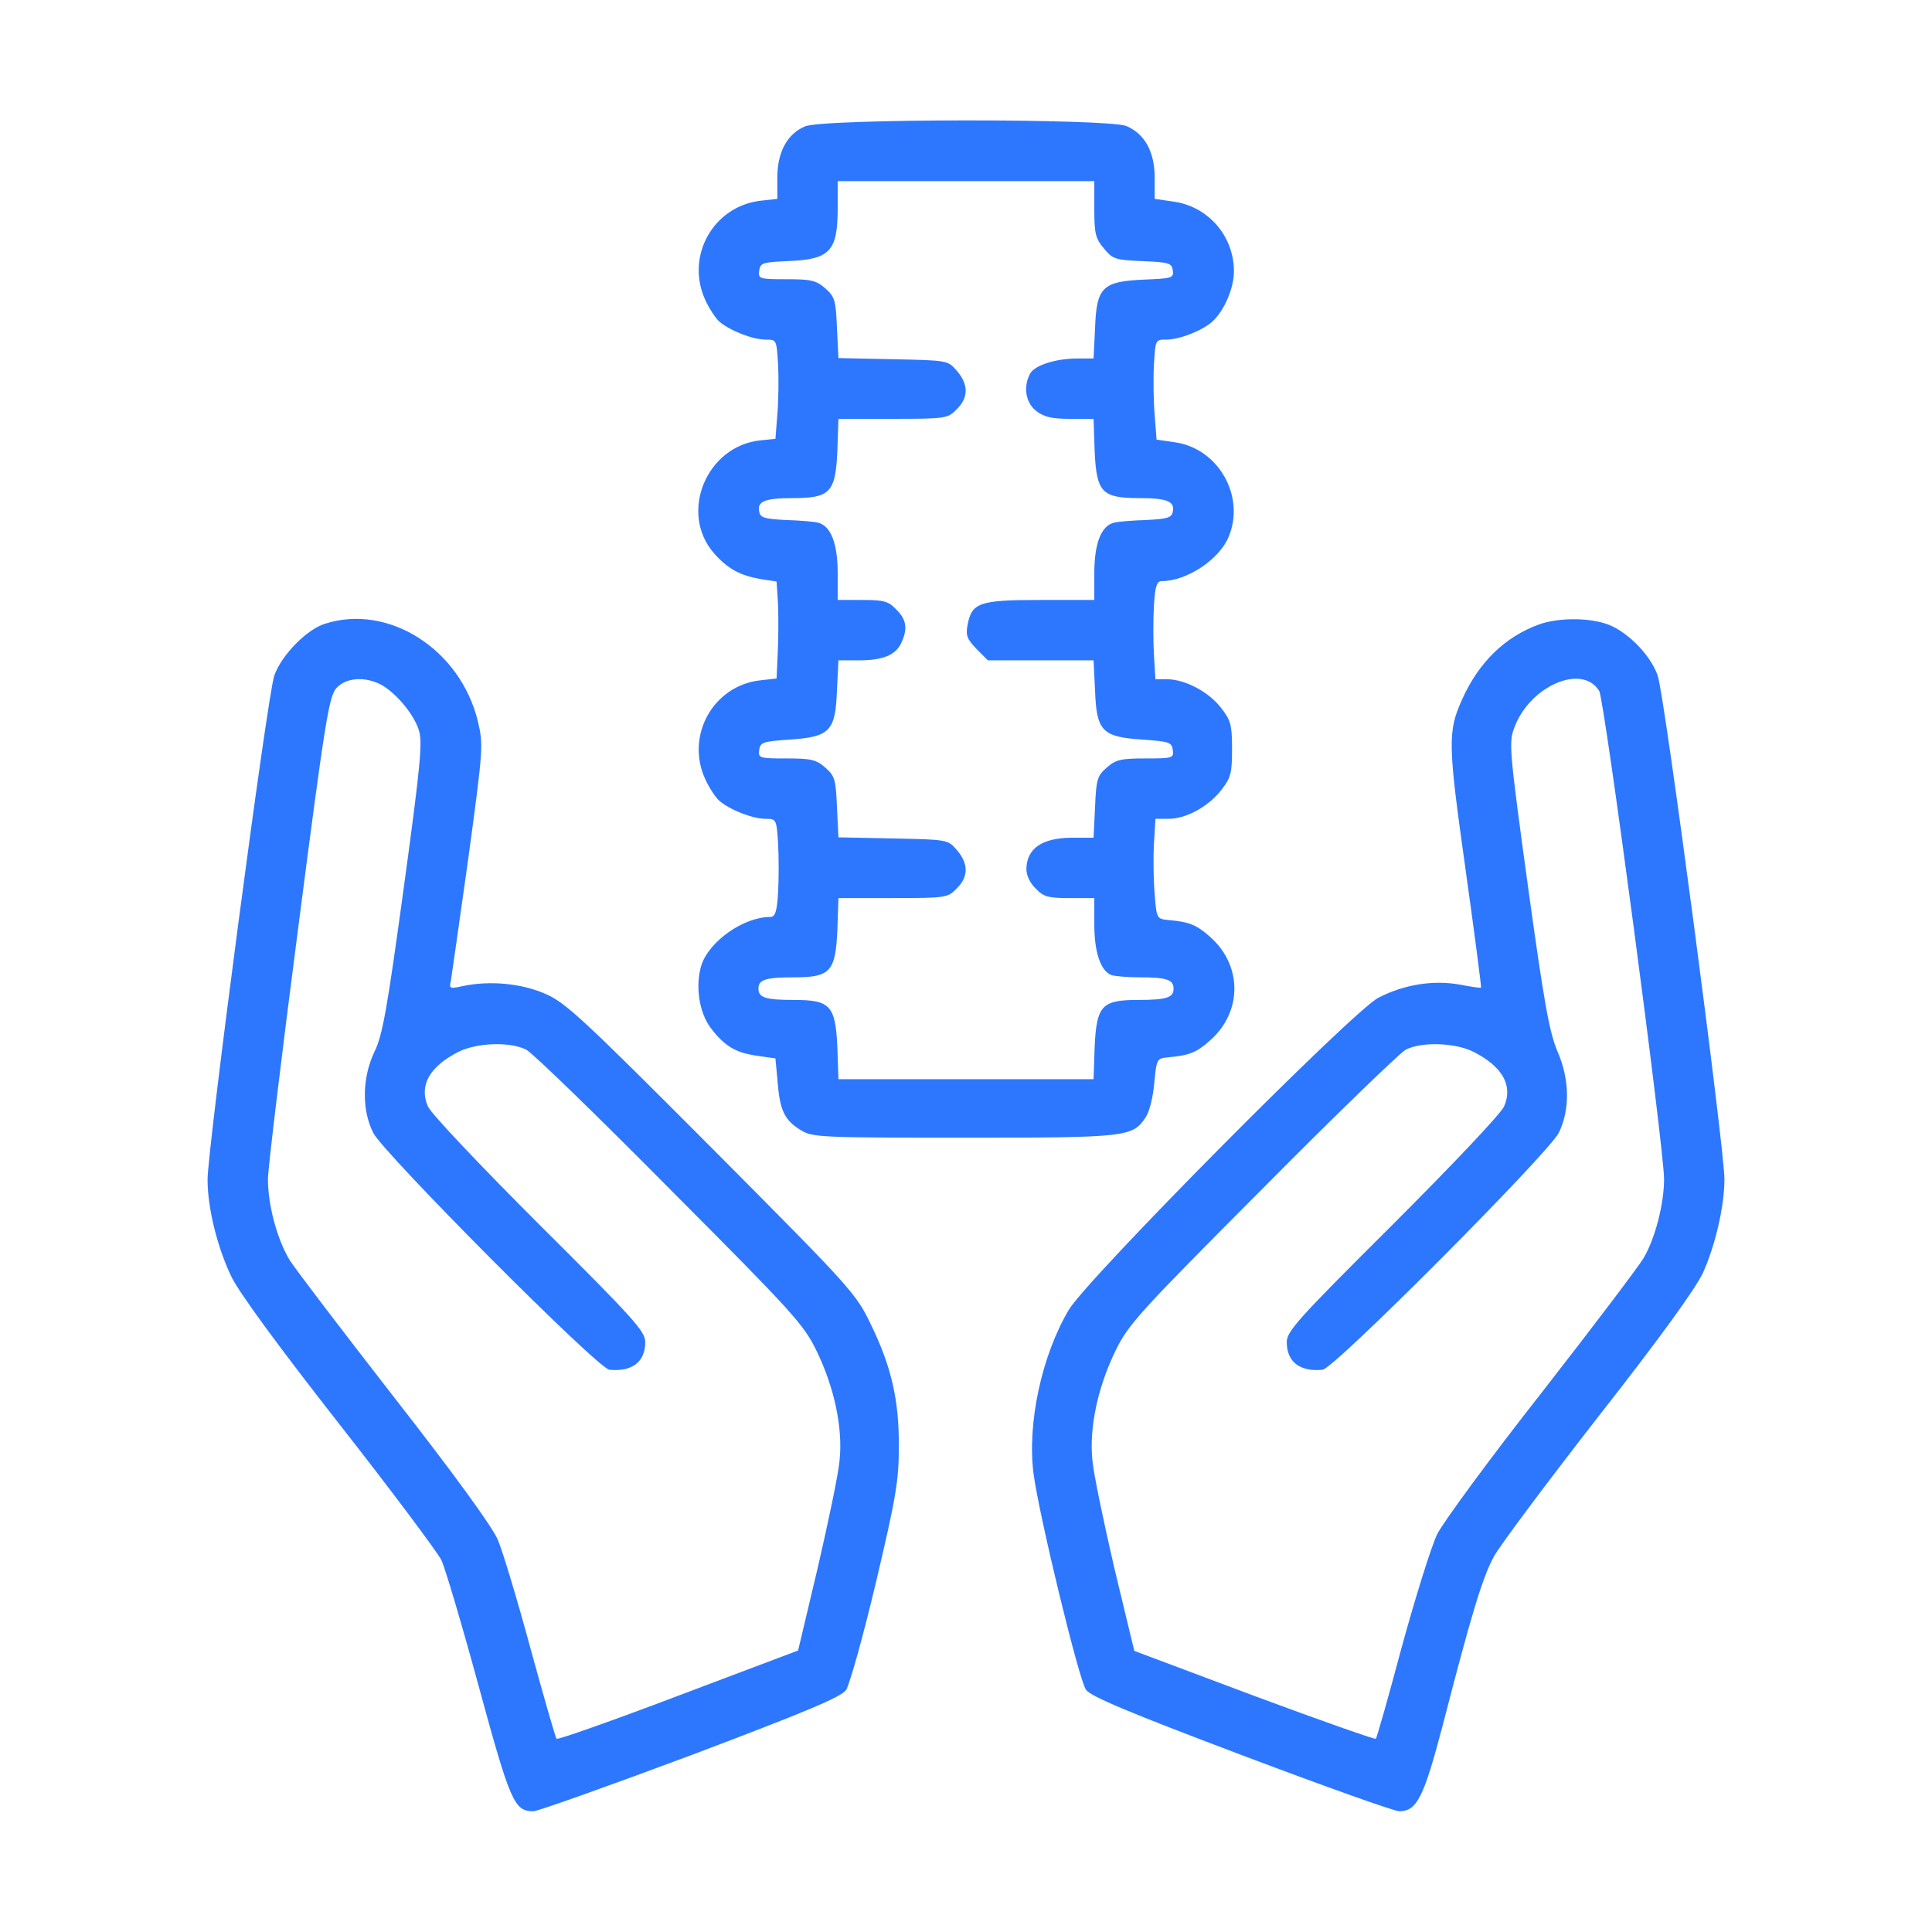 <?xml version="1.0" encoding="UTF-8"?>
<svg xmlns="http://www.w3.org/2000/svg" width="44" height="44" viewBox="0 0 44 44" fill="none">
  <path d="M18.331 2.879C17.927 3.051 17.703 3.463 17.703 4.048V4.529L17.316 4.572C16.242 4.701 15.606 5.835 16.062 6.832C16.148 7.021 16.294 7.245 16.38 7.322C16.62 7.528 17.136 7.734 17.437 7.734C17.686 7.734 17.686 7.734 17.72 8.31C17.738 8.637 17.729 9.144 17.703 9.445L17.66 9.995L17.316 10.029C16.087 10.158 15.46 11.679 16.259 12.598C16.577 12.959 16.852 13.105 17.334 13.191L17.686 13.243L17.72 13.776C17.729 14.068 17.729 14.566 17.712 14.876L17.686 15.452L17.308 15.495C16.242 15.615 15.606 16.758 16.062 17.746C16.148 17.935 16.294 18.159 16.38 18.236C16.62 18.442 17.136 18.648 17.437 18.648C17.677 18.648 17.686 18.657 17.72 19.207C17.738 19.516 17.738 20.015 17.72 20.324C17.695 20.771 17.652 20.883 17.54 20.883C16.938 20.883 16.156 21.433 15.976 21.974C15.83 22.438 15.916 23.057 16.191 23.418C16.509 23.831 16.758 23.977 17.248 24.045L17.66 24.105L17.712 24.664C17.763 25.3 17.875 25.523 18.253 25.747C18.502 25.902 18.752 25.91 21.957 25.91C25.678 25.91 25.798 25.893 26.091 25.446C26.177 25.326 26.262 24.973 26.288 24.664C26.34 24.114 26.348 24.105 26.598 24.08C27.079 24.037 27.242 23.977 27.552 23.702C28.299 23.048 28.299 21.983 27.552 21.33C27.242 21.055 27.079 20.994 26.598 20.952C26.348 20.926 26.34 20.917 26.297 20.367C26.271 20.058 26.262 19.551 26.28 19.224L26.314 18.648H26.615C27.019 18.648 27.526 18.365 27.818 17.987C28.033 17.712 28.059 17.6 28.059 17.059C28.059 16.517 28.033 16.405 27.809 16.122C27.534 15.761 27.002 15.477 26.589 15.469H26.314L26.28 14.91C26.262 14.601 26.262 14.102 26.28 13.793C26.305 13.346 26.348 13.234 26.46 13.234C27.027 13.234 27.766 12.745 27.981 12.229C28.368 11.301 27.749 10.209 26.752 10.072L26.34 10.012L26.297 9.453C26.271 9.144 26.262 8.637 26.28 8.31C26.314 7.734 26.314 7.734 26.563 7.734C26.864 7.734 27.388 7.528 27.612 7.322C27.878 7.081 28.102 6.566 28.102 6.179C28.102 5.371 27.509 4.692 26.709 4.589L26.297 4.529V4.048C26.297 3.455 26.073 3.051 25.652 2.87C25.223 2.698 18.743 2.698 18.331 2.879ZM24.922 4.761C24.922 5.32 24.948 5.431 25.145 5.663C25.343 5.904 25.403 5.921 26.022 5.947C26.623 5.973 26.684 5.99 26.709 6.153C26.735 6.334 26.692 6.342 26.048 6.368C25.102 6.411 24.973 6.54 24.939 7.477L24.905 8.164H24.544C24.045 8.164 23.564 8.319 23.461 8.508C23.298 8.809 23.358 9.17 23.598 9.359C23.779 9.496 23.951 9.539 24.363 9.539H24.905L24.93 10.278C24.973 11.215 25.094 11.344 25.945 11.344C26.581 11.344 26.761 11.421 26.709 11.653C26.684 11.791 26.589 11.816 26.125 11.842C25.816 11.851 25.48 11.877 25.377 11.902C25.077 11.971 24.922 12.375 24.922 13.062V13.664H23.684C22.301 13.664 22.129 13.724 22.034 14.24C21.991 14.472 22.026 14.558 22.241 14.781L22.498 15.039H23.702H24.905L24.939 15.727C24.973 16.655 25.102 16.784 26.022 16.844C26.623 16.887 26.684 16.904 26.709 17.076C26.735 17.265 26.709 17.273 26.091 17.273C25.532 17.273 25.412 17.299 25.206 17.48C24.991 17.669 24.965 17.746 24.939 18.382L24.905 19.078H24.432C23.736 19.078 23.384 19.319 23.375 19.791C23.375 19.938 23.461 20.118 23.59 20.238C23.77 20.427 23.873 20.453 24.363 20.453H24.922V21.055C24.922 21.691 25.068 22.112 25.309 22.206C25.386 22.232 25.678 22.258 25.953 22.258C26.563 22.258 26.727 22.309 26.727 22.516C26.727 22.722 26.563 22.773 25.91 22.773C25.094 22.773 24.973 22.902 24.93 23.839L24.905 24.578H22H19.095L19.07 23.839C19.027 22.902 18.906 22.773 18.09 22.773C17.437 22.773 17.273 22.722 17.273 22.516C17.273 22.309 17.437 22.258 18.09 22.258C18.906 22.258 19.027 22.129 19.07 21.192L19.095 20.453H20.333C21.536 20.453 21.587 20.445 21.785 20.238C22.06 19.972 22.06 19.671 21.794 19.362C21.587 19.121 21.587 19.121 20.341 19.095L19.095 19.07L19.061 18.373C19.035 17.746 19.009 17.669 18.794 17.48C18.588 17.299 18.468 17.273 17.909 17.273C17.291 17.273 17.265 17.265 17.291 17.076C17.316 16.904 17.377 16.887 17.978 16.844C18.898 16.784 19.027 16.655 19.061 15.727L19.095 15.039H19.559C20.109 15.039 20.402 14.919 20.53 14.635C20.677 14.317 20.642 14.102 20.41 13.879C20.23 13.69 20.127 13.664 19.637 13.664H19.078V13.062C19.078 12.375 18.923 11.971 18.623 11.902C18.52 11.877 18.184 11.851 17.875 11.842C17.411 11.816 17.316 11.791 17.291 11.653C17.239 11.421 17.419 11.344 18.055 11.344C18.906 11.344 19.027 11.215 19.07 10.278L19.095 9.539H20.333C21.536 9.539 21.587 9.53 21.785 9.324C22.06 9.058 22.06 8.757 21.794 8.448C21.587 8.207 21.587 8.207 20.341 8.181L19.095 8.155L19.061 7.459C19.035 6.832 19.009 6.755 18.794 6.566C18.588 6.385 18.468 6.359 17.909 6.359C17.291 6.359 17.265 6.351 17.291 6.162C17.316 5.99 17.368 5.973 17.918 5.947C18.906 5.912 19.078 5.732 19.078 4.727V4.125H22H24.922V4.761Z" fill="#2D77FF"></path>
  <path d="M7.399 14.206C6.987 14.334 6.411 14.919 6.248 15.383C6.093 15.795 4.727 26.168 4.727 26.864C4.727 27.526 4.959 28.437 5.277 29.09C5.466 29.468 6.368 30.697 7.734 32.441C8.92 33.954 9.96 35.346 10.055 35.535C10.141 35.724 10.527 37.022 10.905 38.414C11.627 41.061 11.713 41.25 12.152 41.25C12.246 41.25 13.862 40.674 15.727 39.978C18.339 38.99 19.147 38.655 19.267 38.491C19.345 38.38 19.654 37.28 19.946 36.051C20.41 34.091 20.47 33.713 20.47 32.957C20.479 31.883 20.298 31.118 19.834 30.164C19.491 29.451 19.396 29.348 16.216 26.151C13.329 23.255 12.891 22.842 12.444 22.645C11.894 22.395 11.163 22.327 10.544 22.456C10.235 22.524 10.227 22.516 10.27 22.327C10.287 22.215 10.467 20.969 10.665 19.551C11.009 17.016 11.009 16.964 10.88 16.414C10.476 14.781 8.843 13.741 7.399 14.206ZM8.671 15.589C9.006 15.77 9.419 16.251 9.539 16.629C9.625 16.895 9.582 17.394 9.195 20.221C8.817 22.98 8.714 23.581 8.525 23.959C8.25 24.544 8.233 25.266 8.499 25.798C8.723 26.254 13.621 31.178 13.879 31.195C14.395 31.247 14.695 31.015 14.695 30.568C14.695 30.319 14.455 30.052 12.28 27.887C10.914 26.52 9.814 25.36 9.745 25.197C9.539 24.724 9.78 24.294 10.433 23.959C10.854 23.744 11.627 23.719 11.988 23.908C12.134 23.985 13.604 25.412 15.262 27.087C18.064 29.898 18.305 30.164 18.597 30.766C19.001 31.599 19.198 32.519 19.121 33.258C19.095 33.567 18.863 34.667 18.623 35.707L18.176 37.589L15.443 38.62C13.948 39.188 12.702 39.626 12.676 39.6C12.65 39.574 12.384 38.646 12.083 37.546C11.782 36.438 11.447 35.32 11.335 35.062C11.206 34.762 10.338 33.567 8.989 31.84C7.812 30.327 6.737 28.918 6.6 28.703C6.316 28.239 6.102 27.448 6.102 26.855C6.102 26.623 6.411 24.054 6.789 21.149C7.408 16.354 7.494 15.855 7.666 15.666C7.88 15.434 8.302 15.4 8.671 15.589Z" fill="#2D77FF"></path>
  <path d="M35.045 14.223C34.272 14.506 33.679 15.082 33.301 15.924C32.966 16.663 32.974 16.938 33.378 19.809C33.584 21.27 33.739 22.481 33.73 22.49C33.722 22.507 33.498 22.473 33.232 22.421C32.63 22.318 31.977 22.421 31.393 22.722C30.817 23.014 24.741 29.141 24.337 29.837C23.719 30.886 23.392 32.424 23.538 33.559C23.659 34.495 24.57 38.259 24.733 38.483C24.845 38.638 25.704 38.998 28.273 39.969C30.138 40.674 31.754 41.25 31.866 41.25C32.27 41.25 32.424 40.941 32.862 39.273C33.498 36.807 33.765 35.913 34.023 35.449C34.152 35.209 35.217 33.782 36.395 32.27C37.838 30.43 38.62 29.339 38.784 28.987C39.067 28.359 39.273 27.466 39.273 26.855C39.273 26.151 37.907 15.795 37.752 15.383C37.581 14.893 37.013 14.334 36.549 14.197C36.102 14.059 35.449 14.077 35.045 14.223ZM36.42 15.735C36.541 15.924 37.898 26.151 37.898 26.855C37.898 27.414 37.692 28.222 37.426 28.66C37.314 28.849 36.274 30.224 35.114 31.711C33.945 33.198 32.88 34.65 32.734 34.934C32.596 35.217 32.235 36.377 31.926 37.503C31.625 38.629 31.359 39.574 31.333 39.6C31.307 39.617 30.061 39.179 28.557 38.62L25.833 37.598L25.377 35.707C25.137 34.667 24.905 33.567 24.879 33.258C24.802 32.519 24.999 31.599 25.403 30.766C25.695 30.164 25.936 29.898 28.738 27.087C30.396 25.412 31.874 23.985 32.012 23.908C32.373 23.719 33.146 23.744 33.567 23.959C34.22 24.294 34.461 24.724 34.255 25.197C34.186 25.36 33.086 26.52 31.72 27.887C29.545 30.052 29.305 30.319 29.305 30.568C29.305 31.015 29.605 31.247 30.121 31.195C30.379 31.178 35.277 26.254 35.501 25.798C35.759 25.266 35.75 24.578 35.466 23.934C35.286 23.504 35.166 22.851 34.796 20.169C34.366 17.024 34.358 16.904 34.495 16.552C34.856 15.615 36.034 15.108 36.42 15.735Z" fill="#2D77FF"></path>
</svg>

